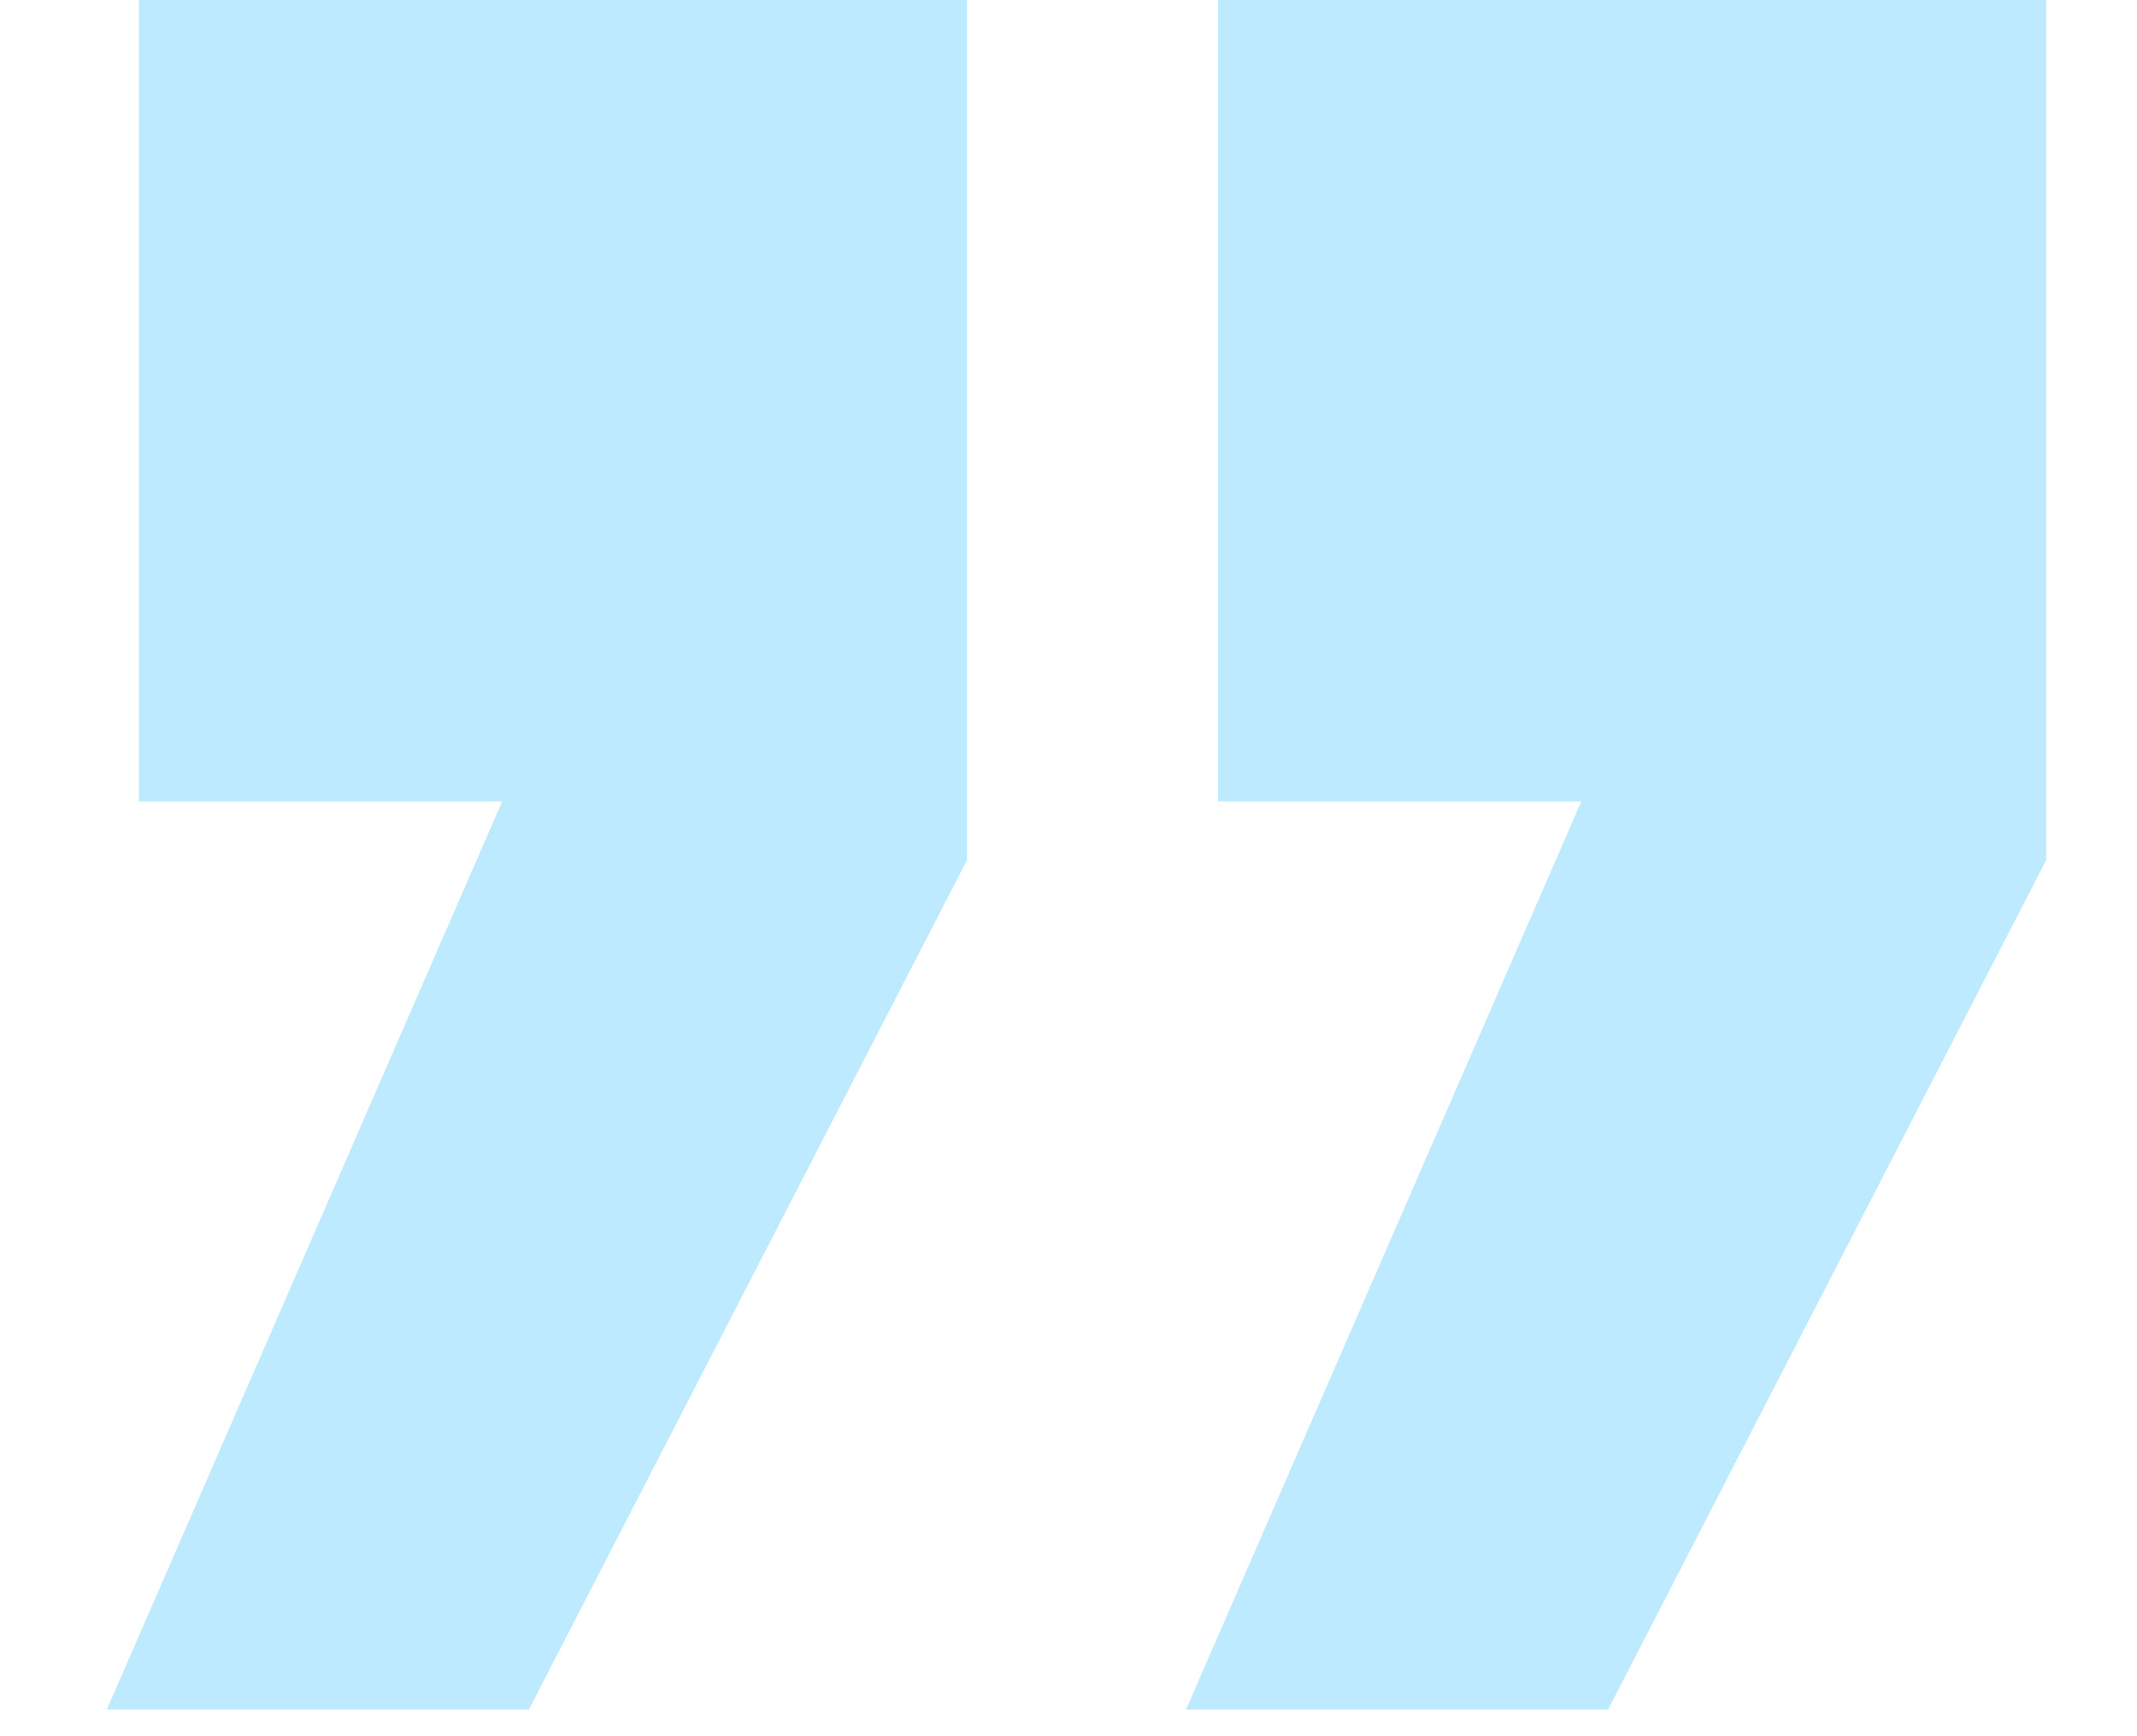 <svg width="16" height="13" viewBox="0 0 16 13" fill="none" xmlns="http://www.w3.org/2000/svg">
<path d="M1.04 6L1.04 -5.95104e-07L7.24 -1.67915e-06L7.24 6.44L3.96 12.8L0.8 12.8L3.76 6L1.04 6ZM9.12 6L9.12 -2.00786e-06L15.32 -3.0919e-06L15.32 6.44L12.04 12.8L8.88 12.8L11.84 6L9.12 6Z" fill="#BEEAFF"/>
</svg>
